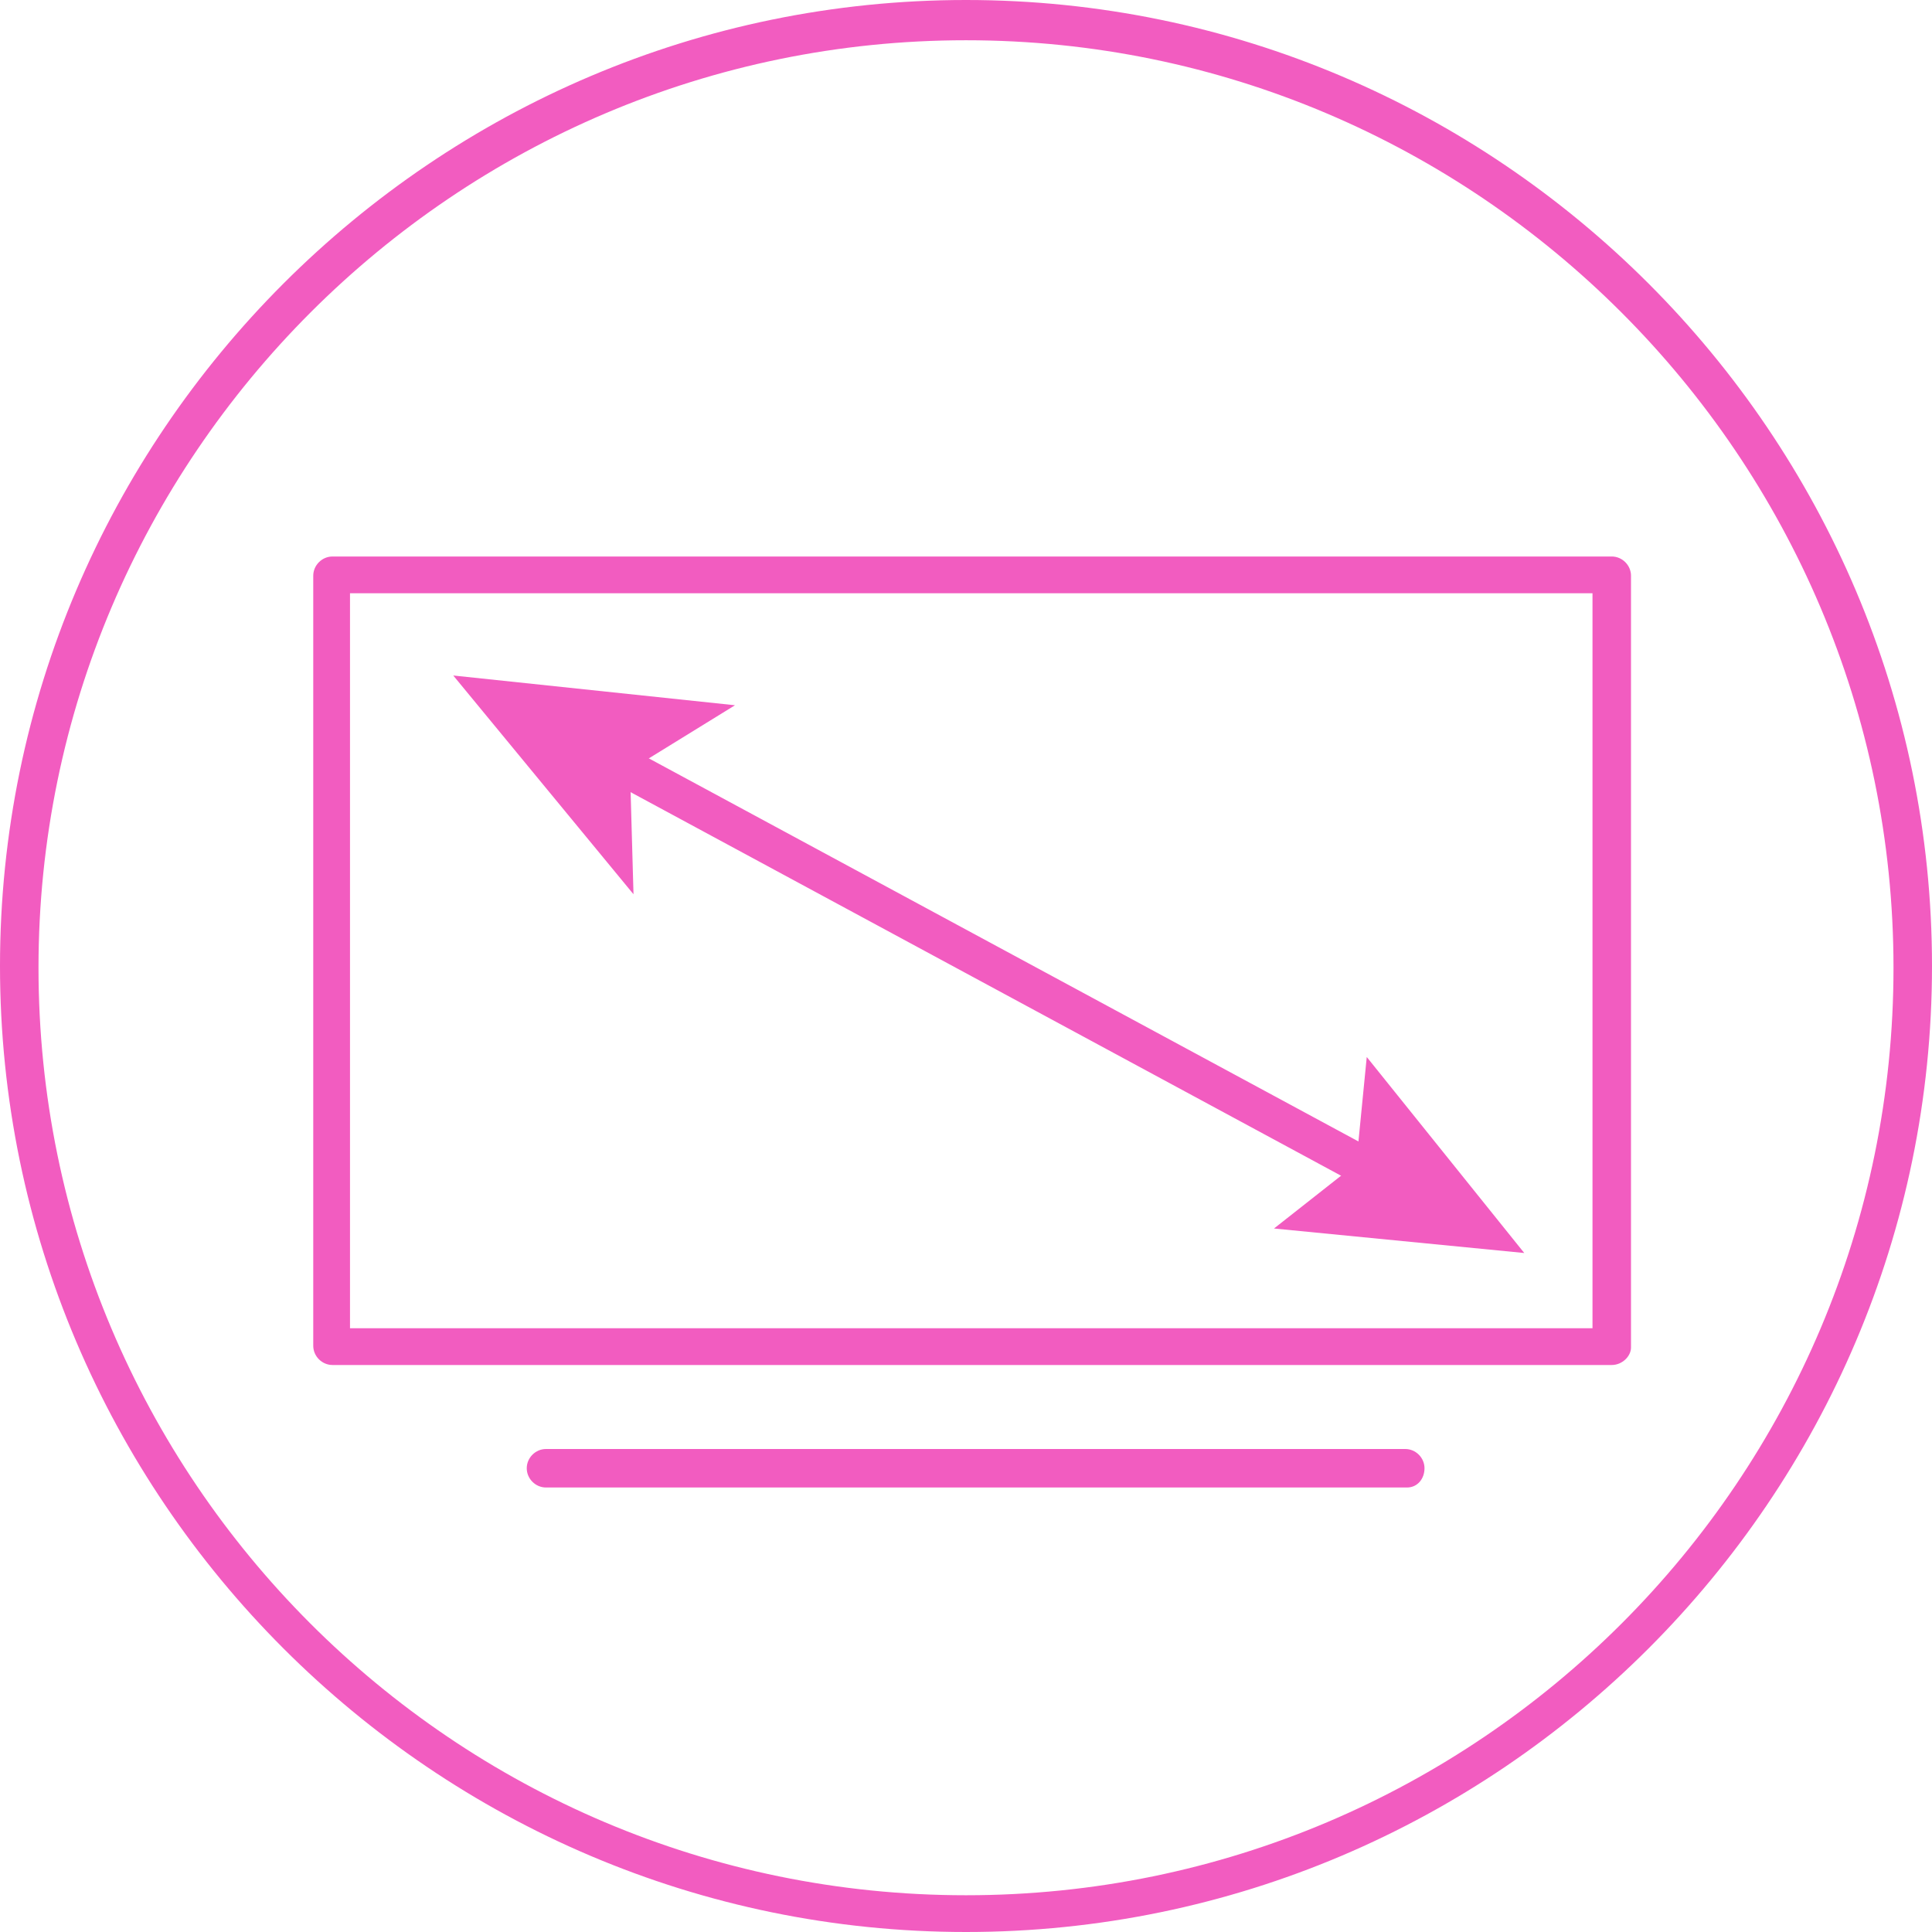 <?xml version="1.0" encoding="utf-8"?>
<!-- Generator: Adobe Illustrator 22.1.0, SVG Export Plug-In . SVG Version: 6.00 Build 0)  -->
<svg version="1.1" id="Layer_1" xmlns="http://www.w3.org/2000/svg" xmlns:xlink="http://www.w3.org/1999/xlink" x="0px" y="0px"
	 viewBox="0 0 110.4 110.4" style="enable-background:new 0 0 110.4 110.4;" xml:space="preserve">
<style type="text/css">
	.st0{fill:url(#SVGID_1_);}
</style>
<g>
	<linearGradient id="SVGID_1_" gradientUnits="userSpaceOnUse" x1="0" y1="55.199" x2="110.401" y2="55.199">
		<stop  offset="0%" style="stop-color:#f25cc0"/>
		<stop  offset="100%" style="stop-color:#f25cc0"/>
	</linearGradient>
	<path class="st0" d="M55.2,0C24.8,0,0,24.8,0,55.2s24.8,55.2,55.2,55.2s55.2-24.8,55.2-55.2S85.6,0,55.2,0z M55.2,108.3
		c-29.3,0-53-23.8-53-53s23.8-53,53-53s53,23.8,53,53S84.5,108.3,55.2,108.3z"/>
	<path class="st0" d="M92.1,78H19c-0.6,0-1.1-0.5-1.1-1.1V32.9c0-0.6,0.5-1.1,1.1-1.1h73.1c0.6,0,1.1,0.5,1.1,1.1v44.1
		C93.2,77.5,92.7,78,92.1,78z M20,75.9h71V33.9H20V75.9z"/>
	<path class="st0" d="M80.4,85H31.2c-0.6,0-1.1-0.5-1.1-1.1c0-0.6,0.5-1.1,1.1-1.1h49.1c0.6,0,1.1,0.5,1.1,1.1
		C81.4,84.5,81,85,80.4,85z"/>
	<g>
		<path class="st0" d="M79.2,68.4c-0.2,0-0.3,0-0.5-0.1L34.8,44.6c-0.5-0.3-0.7-0.9-0.4-1.5c0.3-0.5,0.9-0.7,1.5-0.4l43.9,23.7
			c0.5,0.3,0.7,0.9,0.4,1.5C79.9,68.2,79.5,68.4,79.2,68.4z"/>
		<g>
			<polygon class="st0" points="25.9,38.6 36.2,51.1 36,44 42,40.3 			"/>
		</g>
		<g>
			<polygon class="st0" points="72.8,70.2 77.5,66.5 78.1,60.4 87.1,71.6 			"/>
		</g>
	</g>
</g>
</svg>
